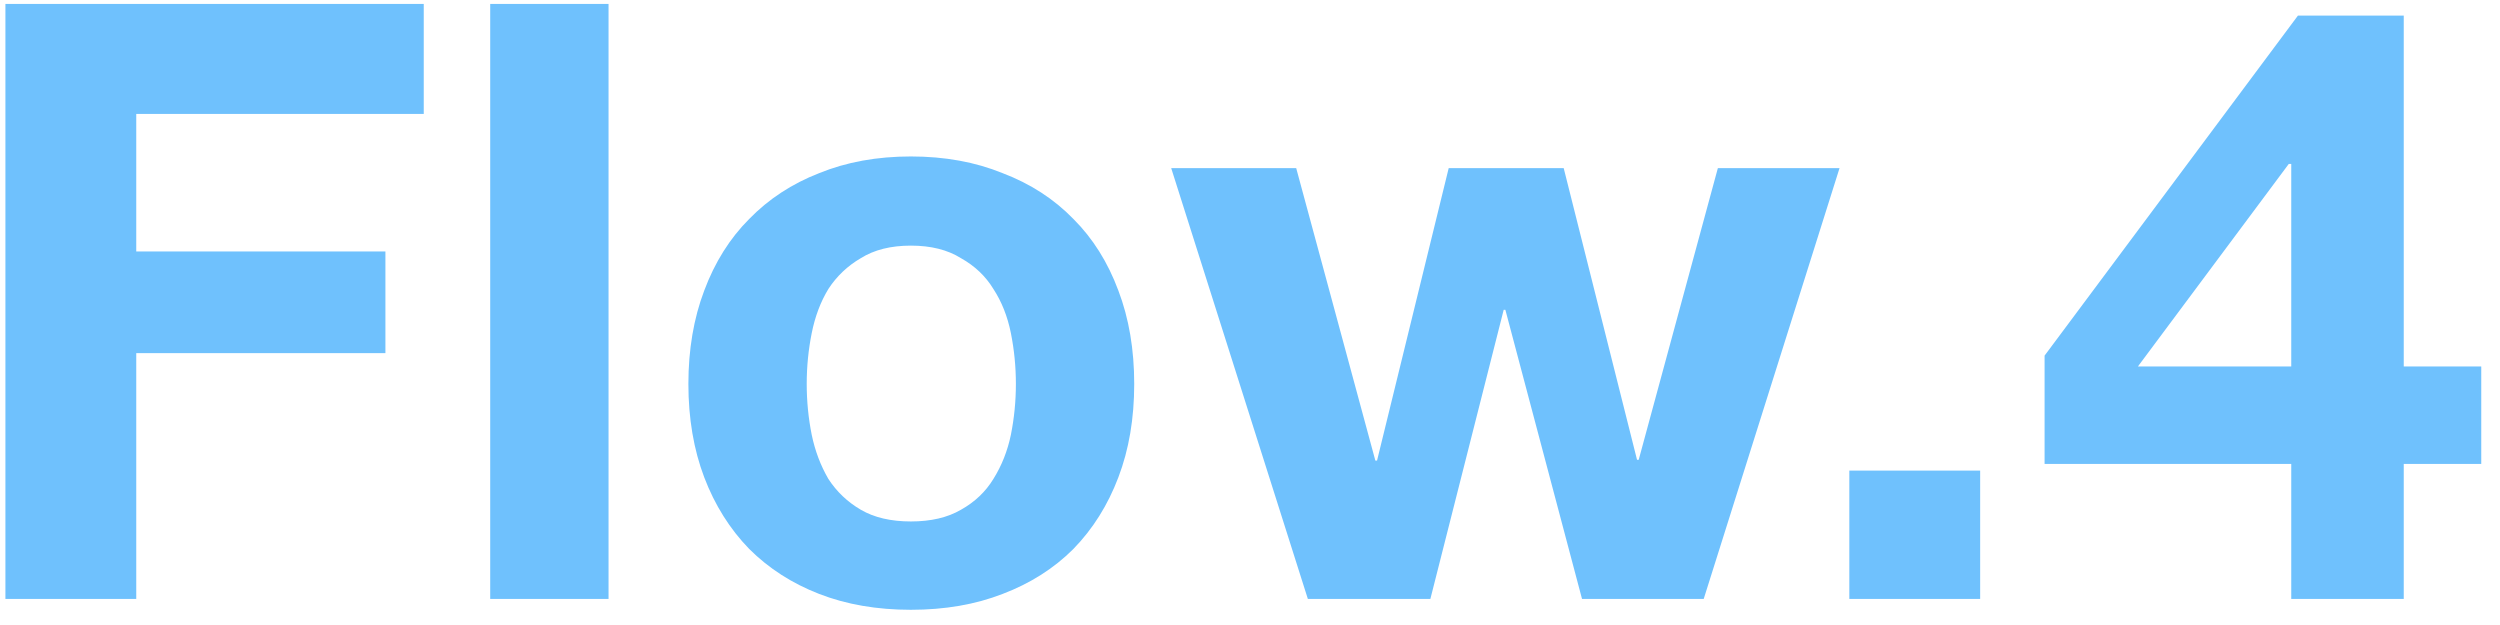 <svg width="48" height="12" viewBox="0 0 48 12" fill="none" xmlns="http://www.w3.org/2000/svg">
<path d="M0.104 0.076H8.136V2.188H2.616V4.828H7.4V6.78H2.616V11.5H0.104V0.076ZM9.412 0.076H11.684V11.5H9.412V0.076ZM15.489 7.372C15.489 7.703 15.521 8.028 15.585 8.348C15.649 8.657 15.756 8.94 15.905 9.196C16.065 9.441 16.273 9.639 16.529 9.788C16.785 9.937 17.105 10.012 17.489 10.012C17.873 10.012 18.193 9.937 18.449 9.788C18.716 9.639 18.924 9.441 19.073 9.196C19.233 8.94 19.345 8.657 19.409 8.348C19.473 8.028 19.505 7.703 19.505 7.372C19.505 7.041 19.473 6.716 19.409 6.396C19.345 6.076 19.233 5.793 19.073 5.548C18.924 5.303 18.716 5.105 18.449 4.956C18.193 4.796 17.873 4.716 17.489 4.716C17.105 4.716 16.785 4.796 16.529 4.956C16.273 5.105 16.065 5.303 15.905 5.548C15.756 5.793 15.649 6.076 15.585 6.396C15.521 6.716 15.489 7.041 15.489 7.372ZM13.217 7.372C13.217 6.711 13.319 6.113 13.521 5.58C13.724 5.036 14.012 4.577 14.385 4.204C14.759 3.82 15.207 3.527 15.729 3.324C16.252 3.111 16.839 3.004 17.489 3.004C18.14 3.004 18.727 3.111 19.249 3.324C19.783 3.527 20.236 3.82 20.609 4.204C20.983 4.577 21.271 5.036 21.473 5.58C21.676 6.113 21.777 6.711 21.777 7.372C21.777 8.033 21.676 8.631 21.473 9.164C21.271 9.697 20.983 10.156 20.609 10.54C20.236 10.913 19.783 11.201 19.249 11.404C18.727 11.607 18.14 11.708 17.489 11.708C16.839 11.708 16.252 11.607 15.729 11.404C15.207 11.201 14.759 10.913 14.385 10.54C14.012 10.156 13.724 9.697 13.521 9.164C13.319 8.631 13.217 8.033 13.217 7.372ZM32.711 11.5H30.375L28.903 5.948H28.871L27.463 11.5H25.111L22.487 3.228H24.887L26.407 8.844H26.439L27.815 3.228H30.023L31.431 8.828H31.463L32.983 3.228H35.319L32.711 11.5ZM35.507 9.036H38.019V11.5H35.507V9.036ZM43.992 3.148H43.944L41.048 7.036H43.992V3.148ZM43.992 8.908H39.256V6.828L44.12 0.3H46.152V7.036H47.64V8.908H46.152V11.5H43.992V8.908Z" fill="#6FC1FD"/>
</svg>
